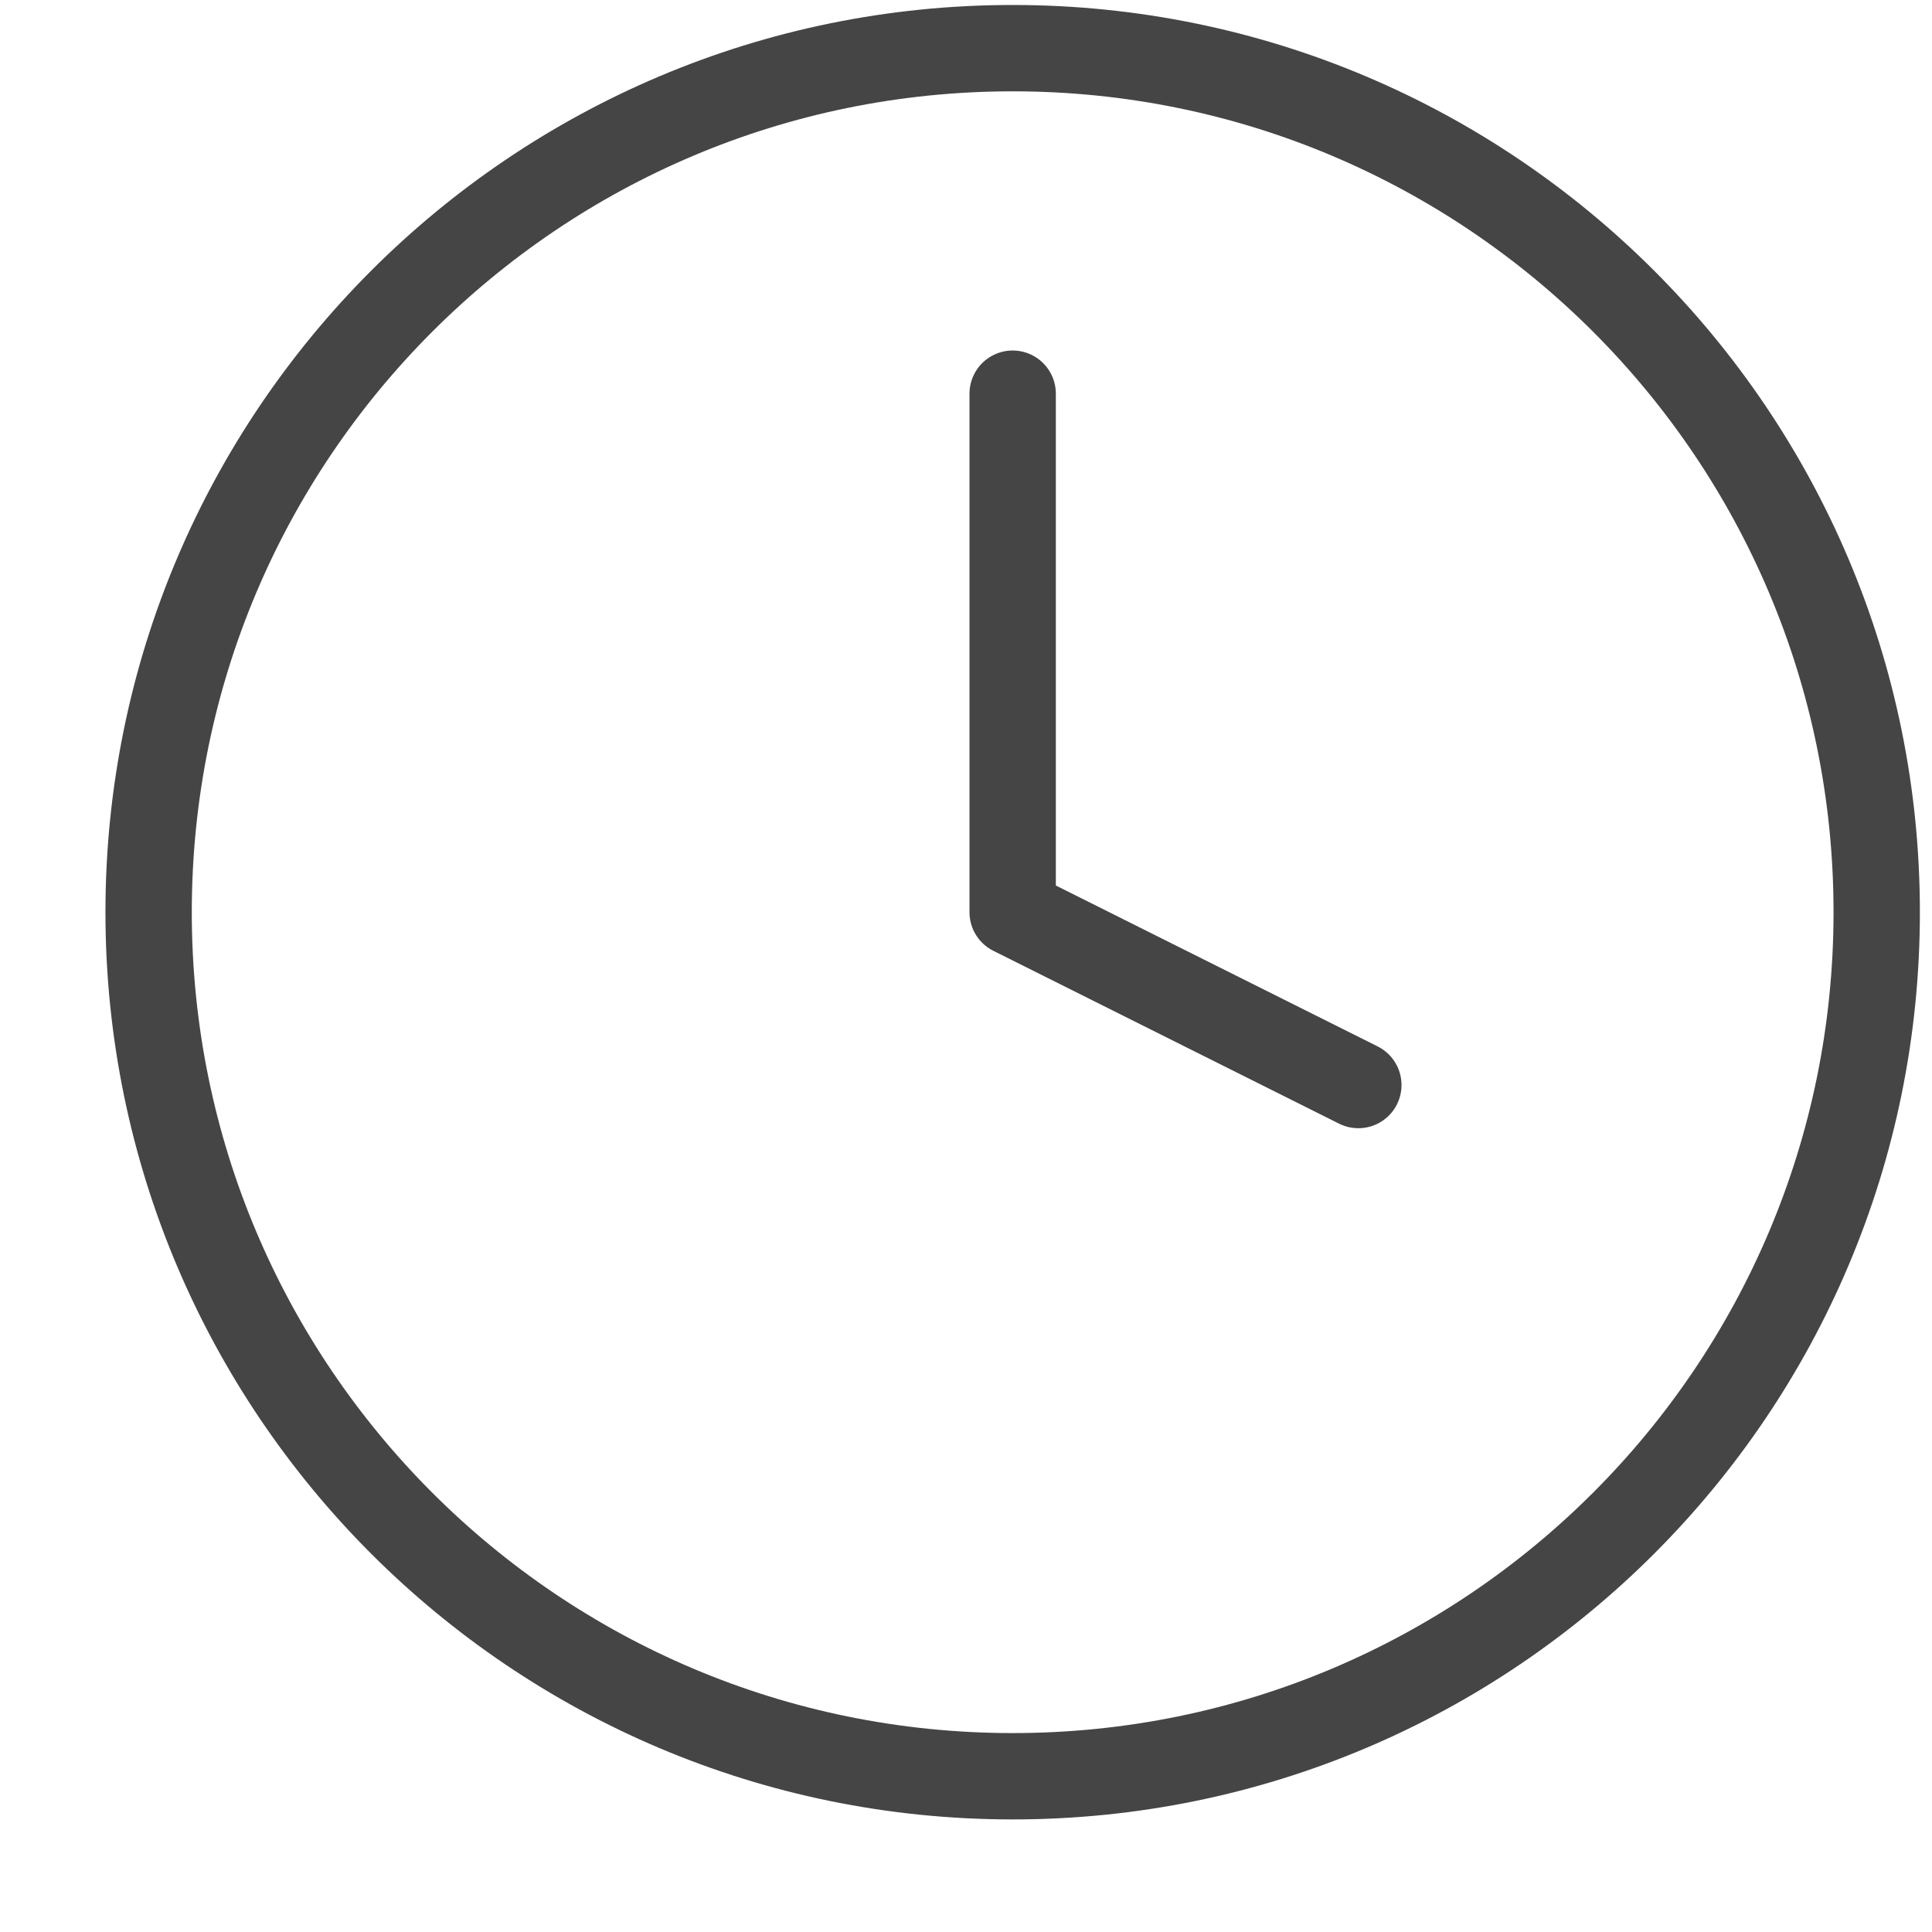 <svg width="13" height="13" viewBox="0 0 13 13" fill="none" xmlns="http://www.w3.org/2000/svg">
<path d="M6.814 11.952C10.025 11.952 12.628 9.349 12.628 6.138C12.628 2.927 10.025 0.324 6.814 0.324C3.603 0.324 1 2.927 1 6.138C1 9.349 3.603 11.952 6.814 11.952Z" stroke="#454545" stroke-width="0.581" stroke-linecap="round" stroke-linejoin="round"/>
<path d="M6.814 2.649V6.138L9.14 7.301" stroke="#454545" stroke-width="0.581" stroke-linecap="round" stroke-linejoin="round"/>
</svg>
